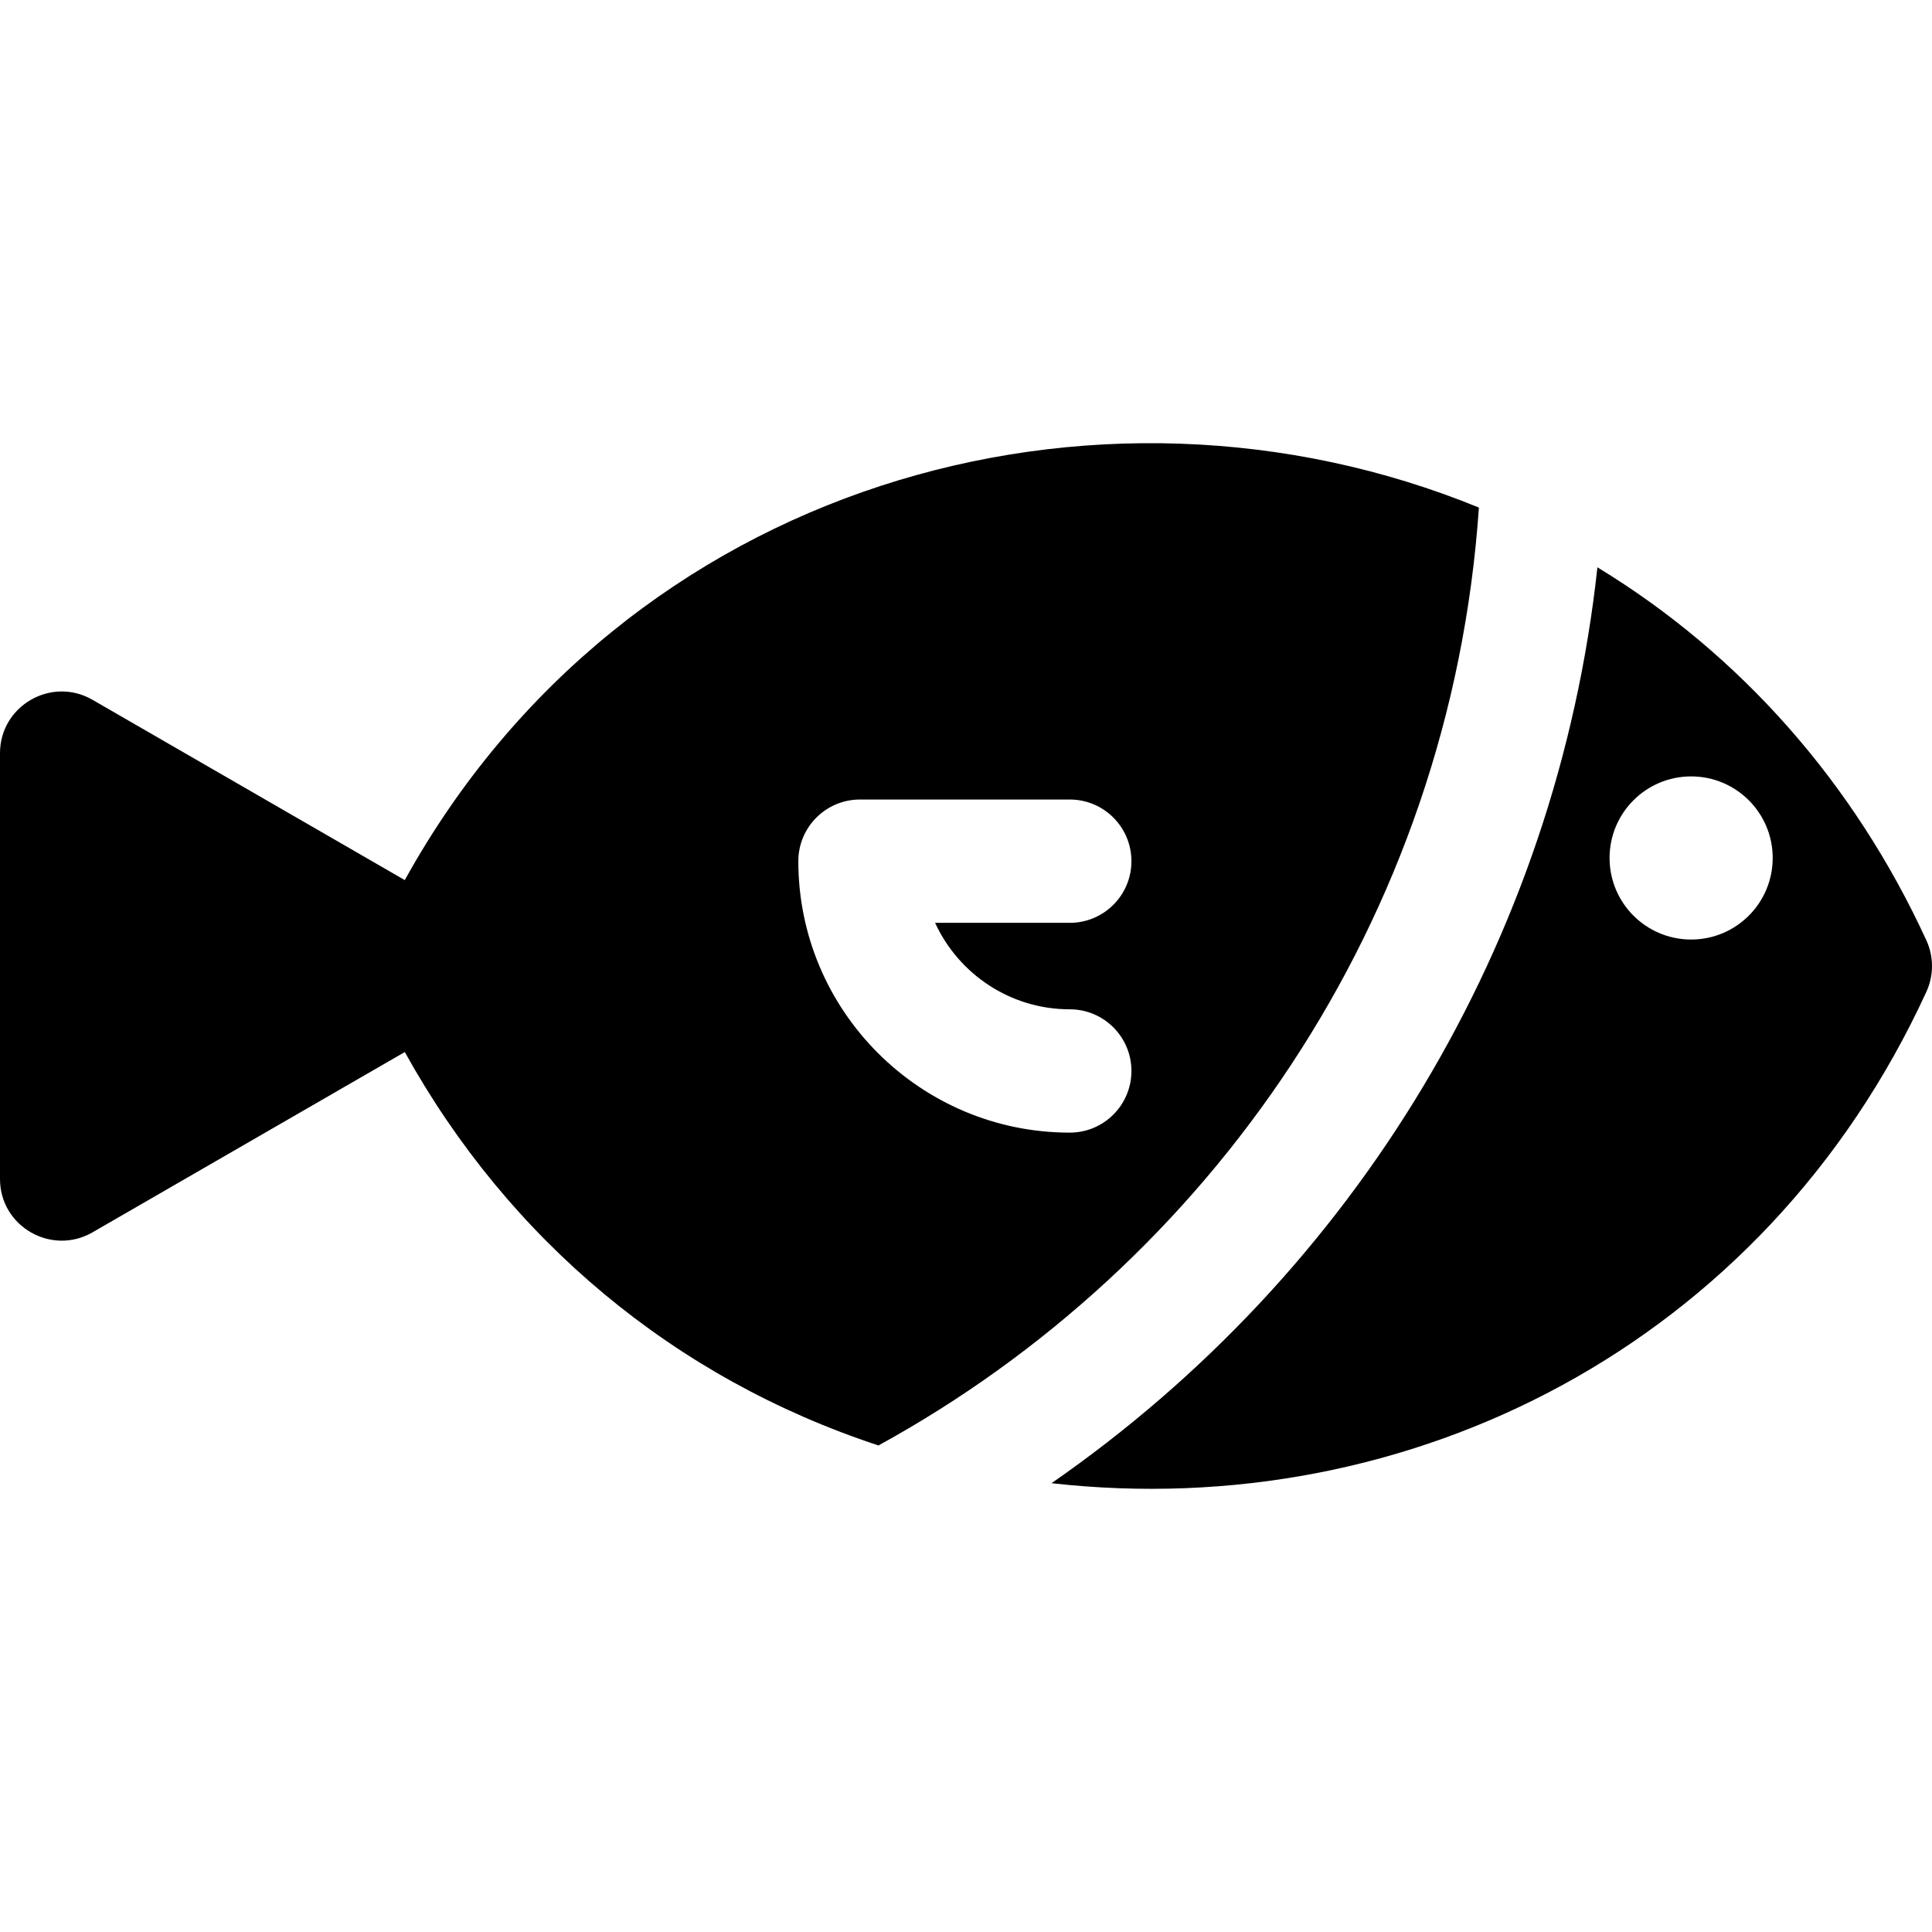 <?xml version="1.0" encoding="iso-8859-1"?>
<!-- Uploaded to: SVG Repo, www.svgrepo.com, Generator: SVG Repo Mixer Tools -->
<svg fill="#000000" height="800px" width="800px" version="1.1" id="Layer_1" xmlns="http://www.w3.org/2000/svg" xmlns:xlink="http://www.w3.org/1999/xlink" 
	 viewBox="0 0 512.001 512.001" xml:space="preserve">
<g>
	<g>
		<path d="M107.271,233.235l-82.76-47.782C13.642,179.177,0,187.031,0,199.604v112.832c0,12.656,13.707,20.39,24.511,14.151
			l82.766-47.785c27.523,49.689,71.462,86.483,125.525,104.257c87.264-47.844,151.601-138.772,159.125-248.549
			C290.356,92.938,165.546,127.88,107.271,233.235z M283.501,267.478c9.024,0,16.34,7.316,16.34,16.34
			c0,9.024-7.316,16.34-16.34,16.34c-39.666,0-71.936-32.27-71.936-71.936c0-9.024,7.316-16.34,16.34-16.34h55.596
			c9.024,0,16.34,7.316,16.34,16.34c0,9.024-7.316,16.34-16.34,16.34H247.81C254.02,258.074,267.682,267.478,283.501,267.478z"/>
	</g>
</g>
<g>
	<g>
		<path d="M510.509,249.199c-19.093-41.567-49.186-75.718-87.027-98.761c-0.05-0.031-0.1-0.06-0.15-0.089
			c-10.771,99.364-64.385,187.023-144.667,242.712c94.876,10.728,188.874-36.669,231.844-130.219
			C512.498,258.511,512.498,253.53,510.509,249.199z M448.169,248.987c-11.938,0-21.616-9.678-21.616-21.616
			s9.678-21.616,21.616-21.616c11.938,0,21.616,9.678,21.616,21.616S460.107,248.987,448.169,248.987z"/>
	</g>
</g>
</svg>